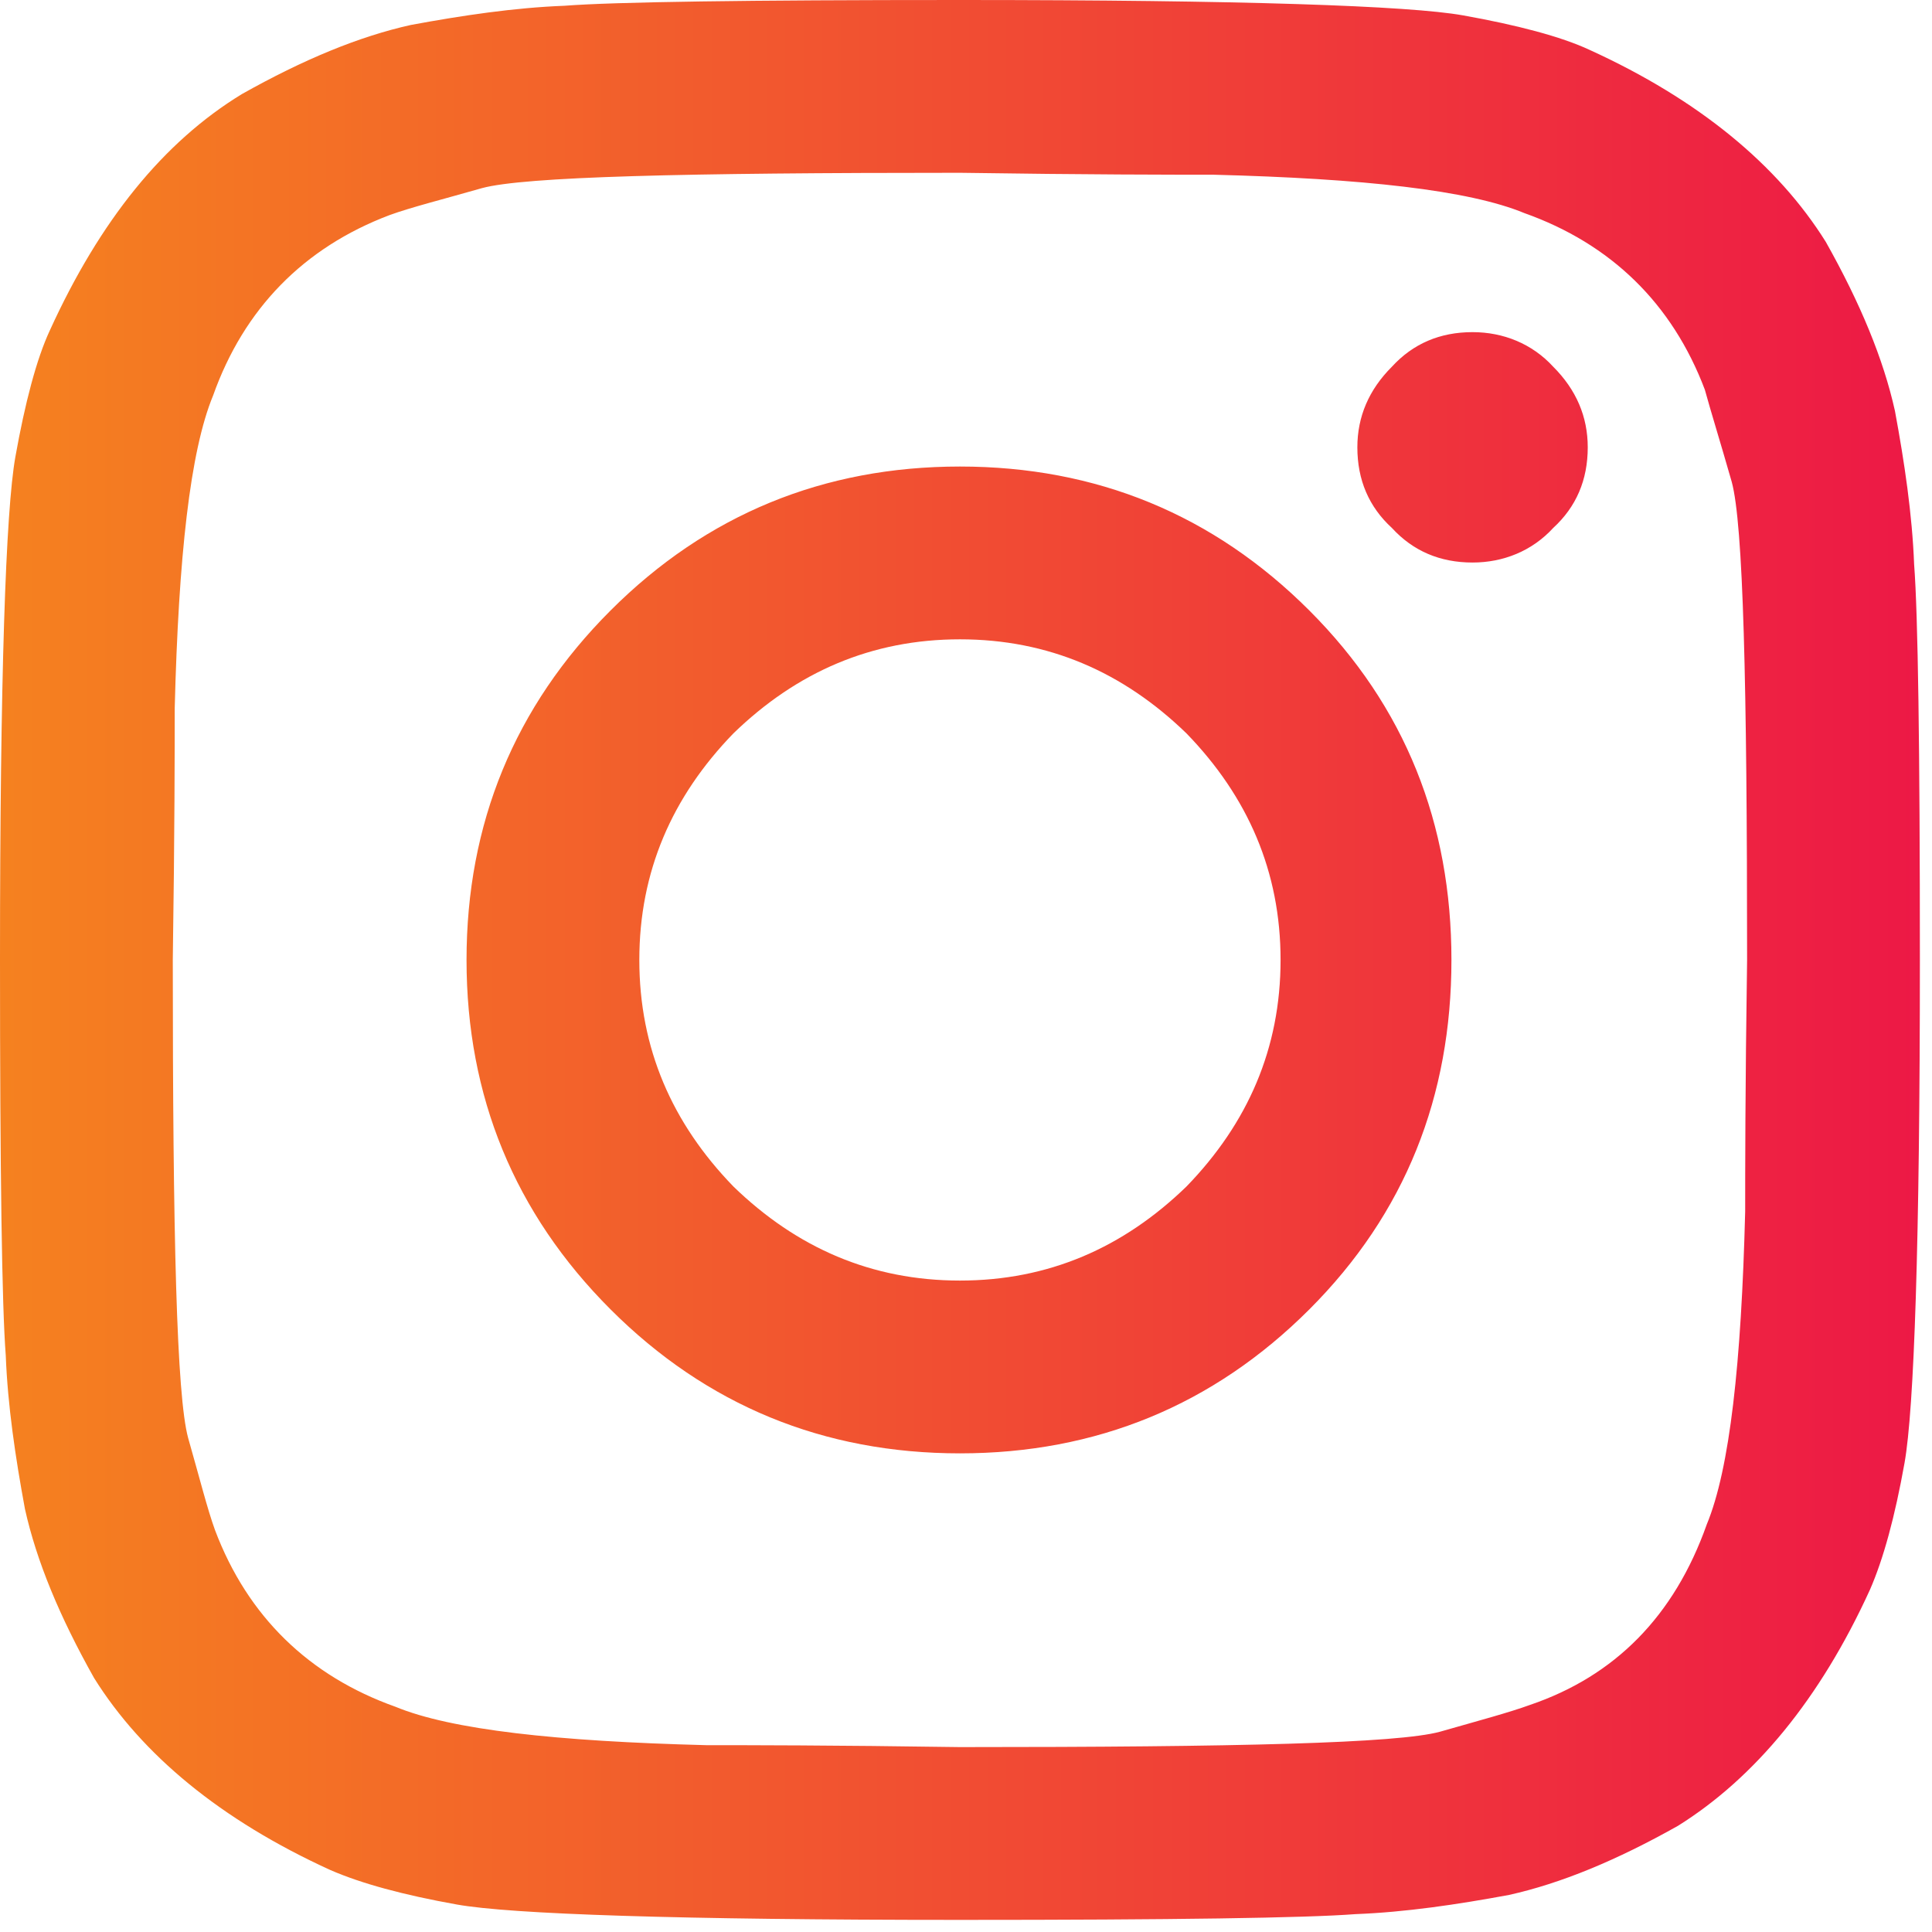 <?xml version="1.0" encoding="UTF-8" standalone="no"?>
<!DOCTYPE svg PUBLIC "-//W3C//DTD SVG 1.1//EN" "http://www.w3.org/Graphics/SVG/1.1/DTD/svg11.dtd">
<svg width="100%" height="100%" viewBox="0 0 26 26" version="1.1" xmlns="http://www.w3.org/2000/svg" xmlns:xlink="http://www.w3.org/1999/xlink" xml:space="preserve" xmlns:serif="http://www.serif.com/" style="fill-rule:evenodd;clip-rule:evenodd;stroke-linejoin:round;stroke-miterlimit:2;">
    <g transform="matrix(1,0,0,1,-998.237,-39.321)">
        <g transform="matrix(25.837,0,0,-25.837,998.237,39.321)">
            <path d="M0.5,0C0.389,0 0.32,-0.001 0.294,-0.003C0.268,-0.004 0.241,-0.008 0.214,-0.013C0.187,-0.019 0.158,-0.031 0.126,-0.049C0.085,-0.074 0.052,-0.115 0.026,-0.172C0.019,-0.187 0.013,-0.21 0.008,-0.238C0.003,-0.266 0,-0.353 0,-0.5C0,-0.611 0.001,-0.68 0.003,-0.706C0.004,-0.732 0.008,-0.759 0.013,-0.786C0.019,-0.813 0.031,-0.842 0.049,-0.874C0.074,-0.914 0.115,-0.948 0.172,-0.974C0.188,-0.981 0.21,-0.987 0.238,-0.992C0.266,-0.997 0.353,-1 0.5,-1C0.611,-1 0.68,-0.999 0.706,-0.997C0.732,-0.996 0.759,-0.992 0.786,-0.987C0.813,-0.981 0.842,-0.969 0.874,-0.951C0.914,-0.926 0.948,-0.885 0.974,-0.828C0.981,-0.812 0.987,-0.79 0.992,-0.762C0.997,-0.734 1,-0.647 1,-0.5C1,-0.389 0.999,-0.32 0.997,-0.294C0.996,-0.268 0.992,-0.241 0.987,-0.214C0.981,-0.187 0.969,-0.158 0.951,-0.126C0.926,-0.086 0.885,-0.052 0.828,-0.026C0.813,-0.019 0.79,-0.013 0.762,-0.008C0.734,-0.003 0.647,0 0.5,0ZM0.368,-0.909C0.29,-0.907 0.235,-0.901 0.206,-0.889C0.161,-0.873 0.129,-0.842 0.112,-0.797C0.108,-0.786 0.104,-0.77 0.098,-0.749C0.092,-0.727 0.09,-0.644 0.09,-0.5C0.091,-0.433 0.091,-0.389 0.091,-0.369C0.093,-0.29 0.099,-0.235 0.111,-0.206C0.127,-0.161 0.158,-0.129 0.203,-0.112C0.214,-0.108 0.23,-0.104 0.251,-0.098C0.273,-0.092 0.356,-0.09 0.5,-0.09C0.567,-0.091 0.611,-0.091 0.632,-0.091C0.71,-0.093 0.765,-0.099 0.794,-0.111C0.839,-0.127 0.871,-0.158 0.888,-0.203C0.891,-0.214 0.896,-0.23 0.902,-0.251C0.908,-0.273 0.91,-0.356 0.91,-0.5C0.909,-0.567 0.909,-0.611 0.909,-0.631C0.907,-0.71 0.901,-0.765 0.889,-0.794C0.872,-0.842 0.841,-0.873 0.797,-0.888C0.786,-0.892 0.771,-0.896 0.75,-0.902C0.728,-0.908 0.645,-0.91 0.5,-0.91C0.433,-0.909 0.389,-0.909 0.368,-0.909ZM0.725,-0.191C0.713,-0.203 0.707,-0.217 0.707,-0.233C0.707,-0.25 0.713,-0.264 0.725,-0.275C0.736,-0.287 0.75,-0.293 0.767,-0.293C0.783,-0.293 0.798,-0.287 0.809,-0.275C0.821,-0.264 0.827,-0.25 0.827,-0.233C0.827,-0.217 0.821,-0.203 0.809,-0.191C0.798,-0.179 0.783,-0.173 0.767,-0.173C0.75,-0.173 0.736,-0.179 0.725,-0.191ZM0.318,-0.318C0.268,-0.368 0.243,-0.429 0.243,-0.5C0.243,-0.571 0.268,-0.632 0.318,-0.682C0.368,-0.732 0.429,-0.757 0.5,-0.757C0.571,-0.757 0.632,-0.732 0.682,-0.682C0.732,-0.632 0.756,-0.571 0.756,-0.5C0.756,-0.429 0.732,-0.368 0.682,-0.318C0.632,-0.268 0.571,-0.243 0.5,-0.243C0.429,-0.243 0.368,-0.268 0.318,-0.318ZM0.382,-0.618C0.35,-0.585 0.333,-0.546 0.333,-0.5C0.333,-0.454 0.35,-0.415 0.382,-0.382C0.415,-0.35 0.454,-0.333 0.5,-0.333C0.546,-0.333 0.585,-0.35 0.618,-0.382C0.65,-0.415 0.667,-0.454 0.667,-0.5C0.667,-0.546 0.65,-0.585 0.618,-0.618C0.585,-0.65 0.546,-0.667 0.5,-0.667C0.454,-0.667 0.415,-0.65 0.382,-0.618Z" style="fill:url(#_Linear1);fill-rule:nonzero;"/>
        </g>
    </g>
    <defs>
        <linearGradient id="_Linear1" x1="0" y1="0" x2="1" y2="0" gradientUnits="userSpaceOnUse" gradientTransform="matrix(1,0,0,-1,0,-1)"><stop offset="0" style="stop-color:rgb(245,130,31);stop-opacity:1"/><stop offset="1" style="stop-color:rgb(237,24,70);stop-opacity:1"/></linearGradient>
    </defs>
</svg>

